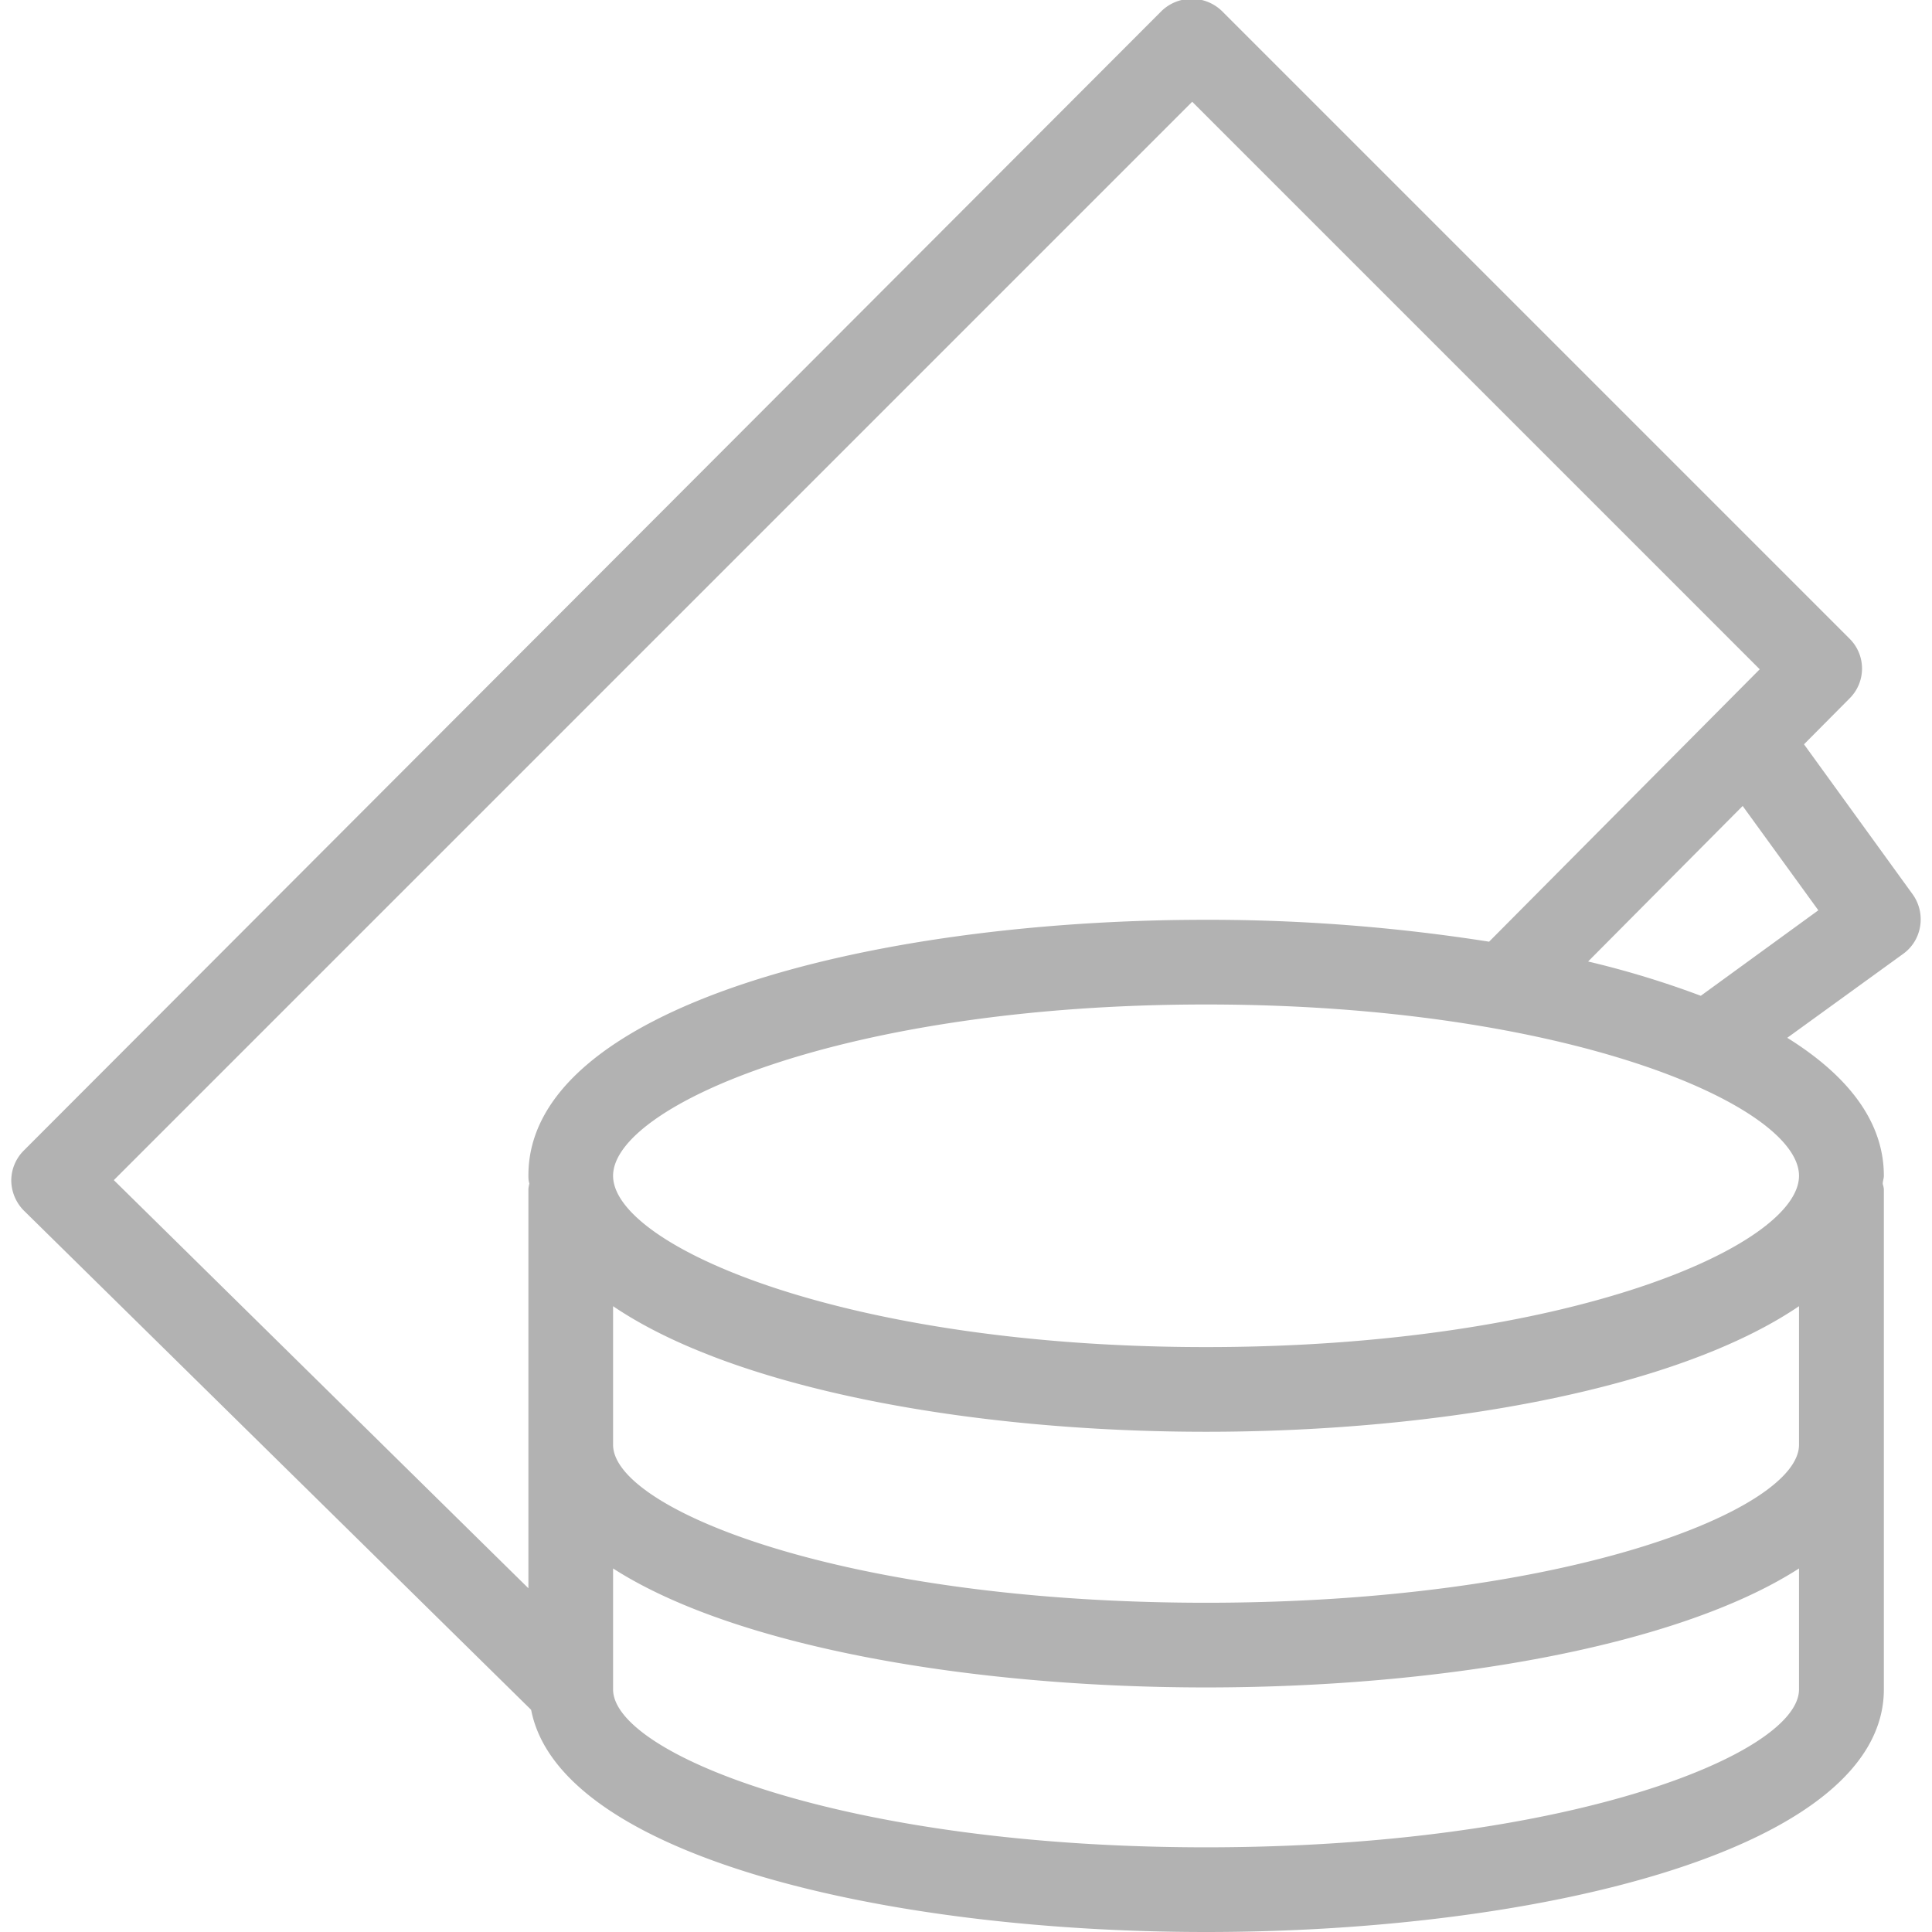 <svg xmlns="http://www.w3.org/2000/svg" width="120" height="120" viewBox="0 0 120 120"><path d="M119.26,57.55a2.67,2.67,0,0,0-.46-2l-6.75-9.32,2.83-2.85a2.61,2.61,0,0,0,0-3.71l-39-39a2.7,2.7,0,0,0-3.72,0L1.48,71.46A2.64,2.64,0,0,0,.7,73.33a2.69,2.69,0,0,0,.79,1.87l31.5,31c1.75,9.06,21.93,13.8,41.92,13.8,20.92,0,42.1-5.18,42.1-15.07V73.86a1.65,1.65,0,0,0-.07-.32c0-.18.07-.34.07-.51,0-3.39-2.26-6.24-6-8.57l7.18-5.2A2.61,2.61,0,0,0,119.26,57.55ZM74.05,6.32,109.3,41.57,92.49,58.49a112.35,112.35,0,0,0-17.58-1.36C54,57.13,32.82,62.59,32.82,73c0,.17,0,.33.06.51a3,3,0,0,0-.06.32V98.65L7.07,73.3Zm37.69,83.42c0,4-14.34,9.81-36.83,9.81s-36.83-5.81-36.83-9.81V81.13c7.58,5.14,22.25,7.8,36.83,7.8s29.26-2.66,36.83-7.8Zm-36.83,25c-22.48,0-36.83-5.81-36.83-9.81V97.42c7.58,4.87,22.25,7.39,36.83,7.39s29.26-2.52,36.83-7.39v7.51C111.74,108.93,97.4,114.74,74.91,114.74Zm0-31.07c-22.48,0-36.83-6.3-36.83-10.64S52.43,62.39,74.91,62.39s36.83,6.3,36.83,10.64S97.4,83.67,74.91,83.67Zm30.73-21.82a57.65,57.65,0,0,0-7-2.13l9.6-9.66,4.7,6.48Z" fill="#b2b2b2"/></svg>